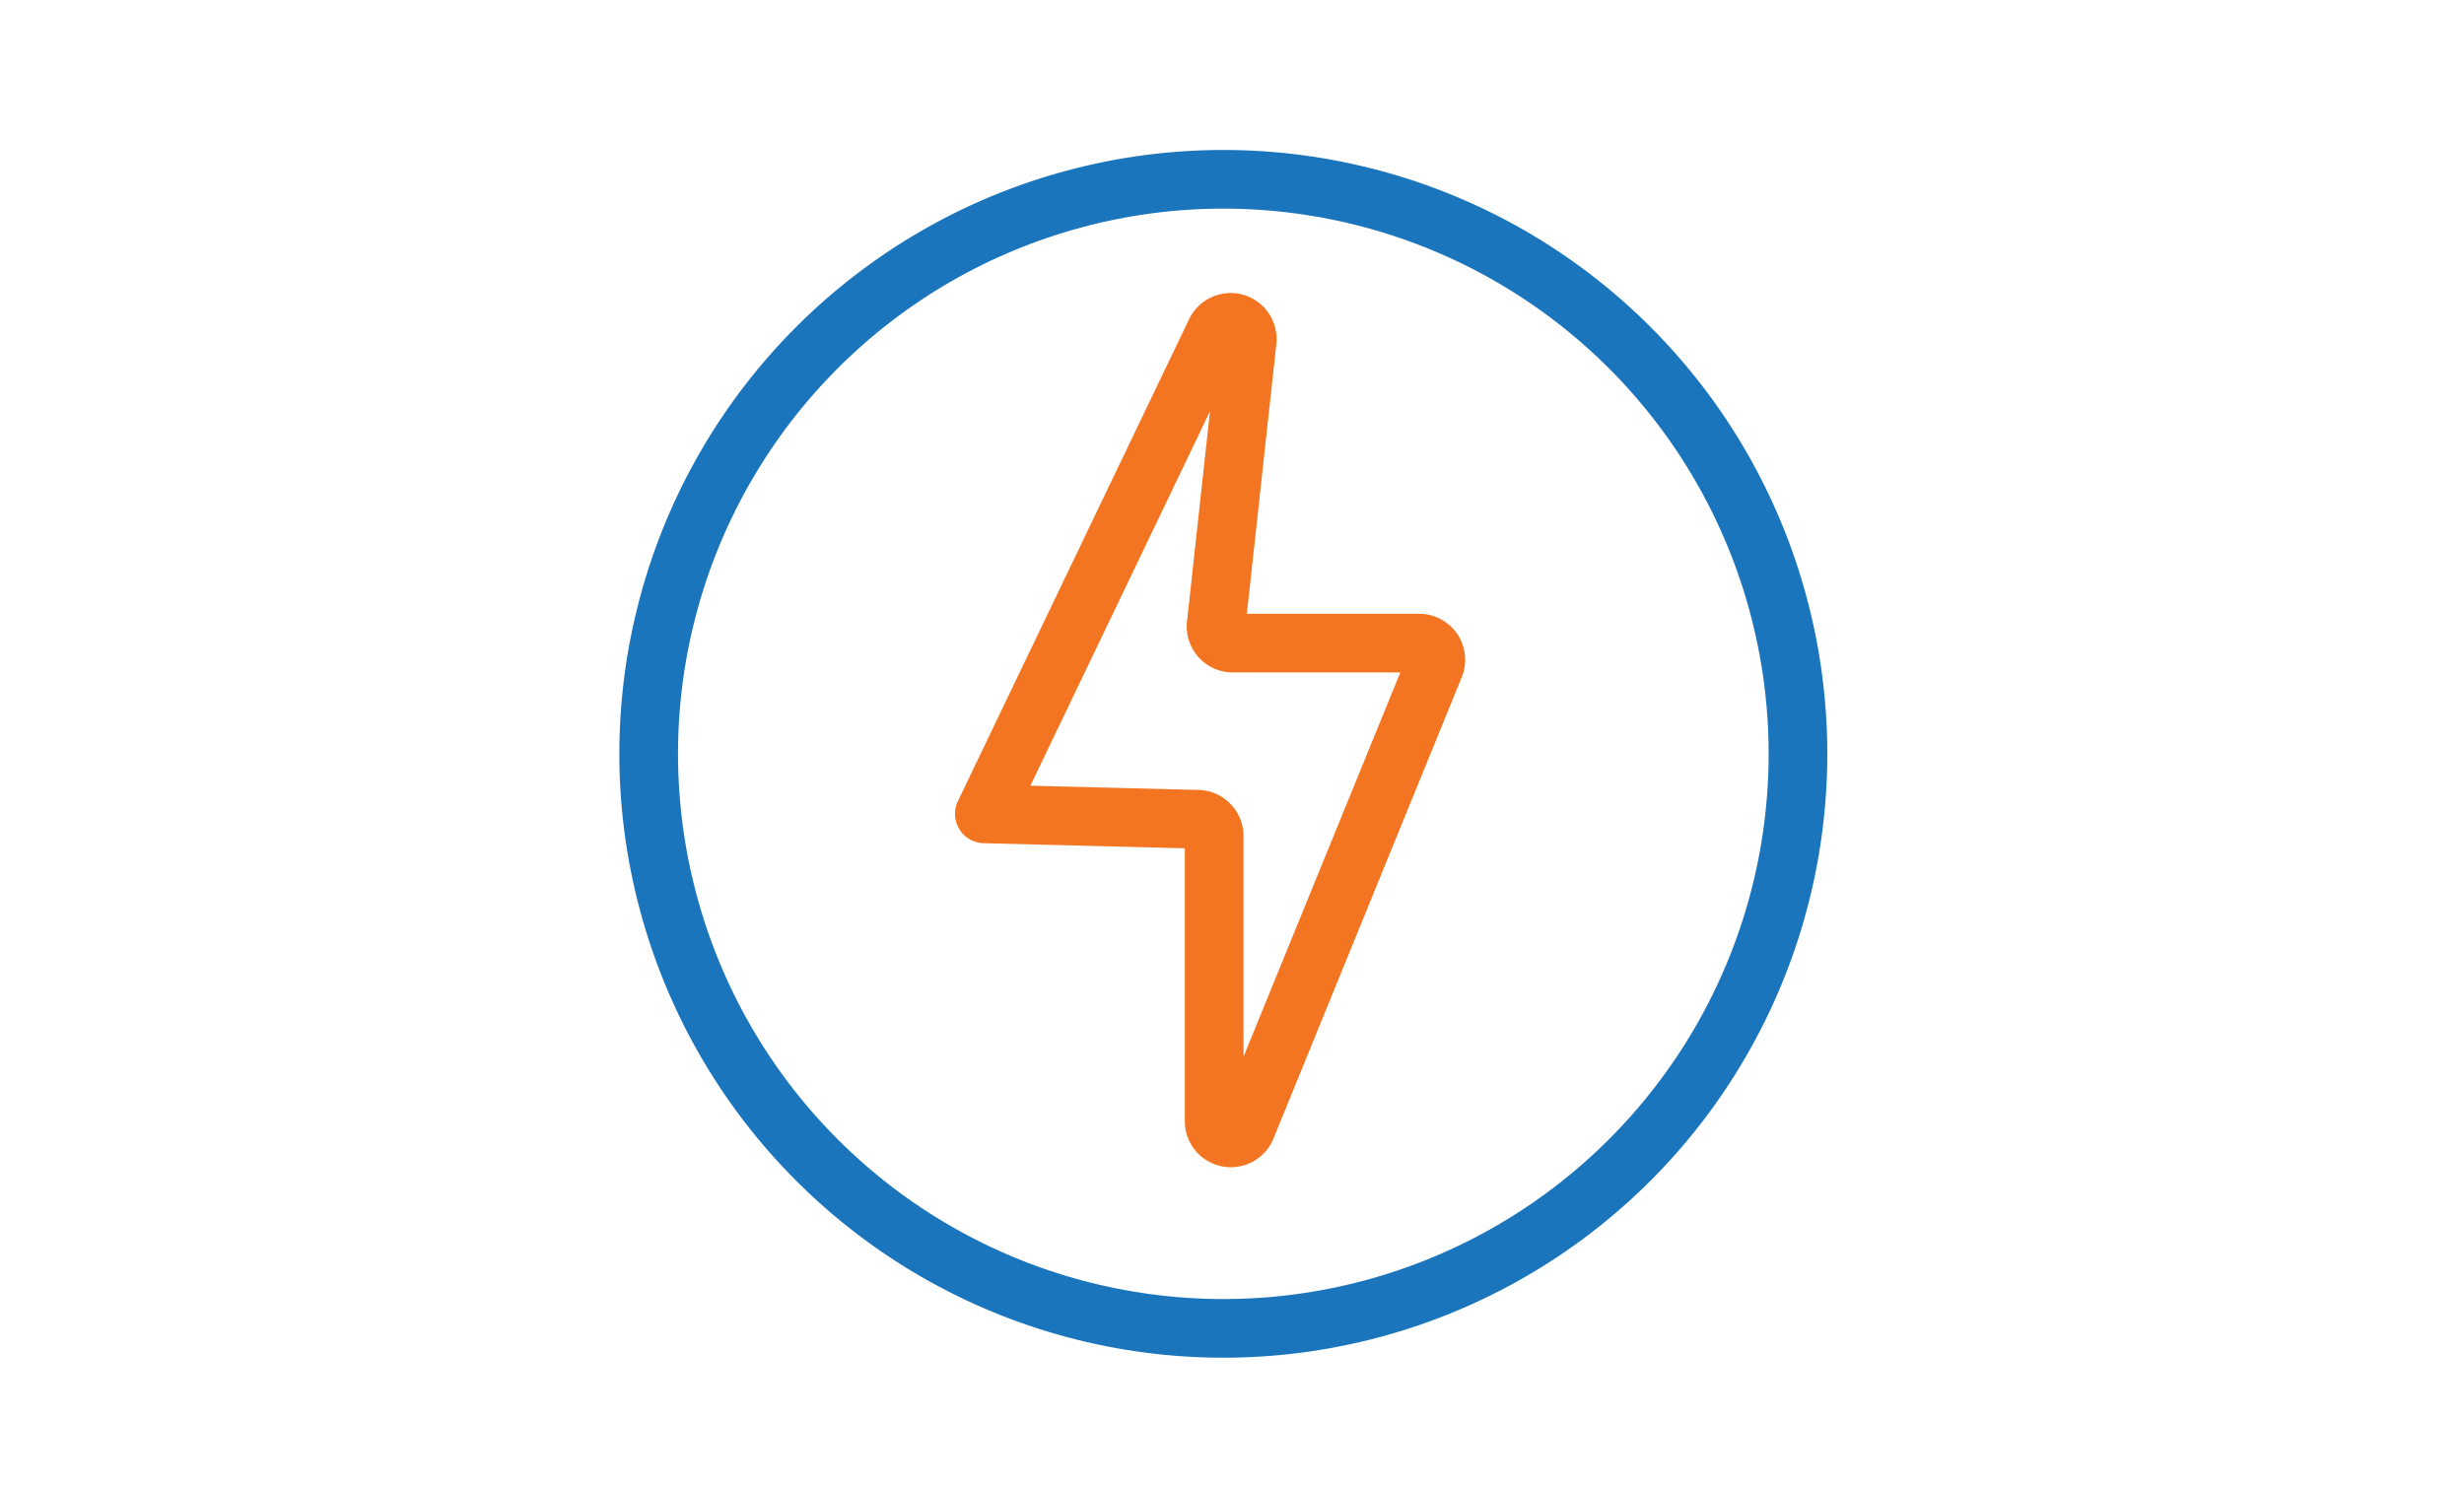 <svg xmlns="http://www.w3.org/2000/svg" xmlns:xlink="http://www.w3.org/1999/xlink" width="126" height="76" viewBox="0 0 126 76">
  <defs>
    <clipPath id="clip-accidental_damage_plan">
      <rect width="126" height="76"/>
    </clipPath>
  </defs>
  <g id="accidental_damage_plan" data-name="accidental damage plan" clip-path="url(#clip-accidental_damage_plan)">
    <g id="Group_1415" data-name="Group 1415" transform="translate(32.056 8.059)">
      <g id="Group_1131" data-name="Group 1131" transform="translate(0 -0.003)">
        <circle id="Ellipse_108" data-name="Ellipse 108" cx="29.385" cy="29.385" r="29.385" transform="translate(-11.056 30.5) rotate(-45)" fill="none" stroke="#1b75bc" stroke-linecap="round" stroke-linejoin="round" stroke-width="3"/>
        <path id="Path_1309" data-name="Path 1309" d="M327.728,176.262l11.824-24.653a.853.853,0,0,1,1.617.462l-1.586,14.513a.853.853,0,0,0,.848.946h9.531a.853.853,0,0,1,.79,1.175l-9.629,23.6a.853.853,0,0,1-1.643-.322V177.392a.853.853,0,0,0-.831-.853l-10.92-.276" transform="translate(-309.448 -142.693)" fill="none" stroke="#f47521" stroke-linecap="round" stroke-linejoin="round" stroke-width="3"/>
      </g>
    </g>
  </g>
</svg>
